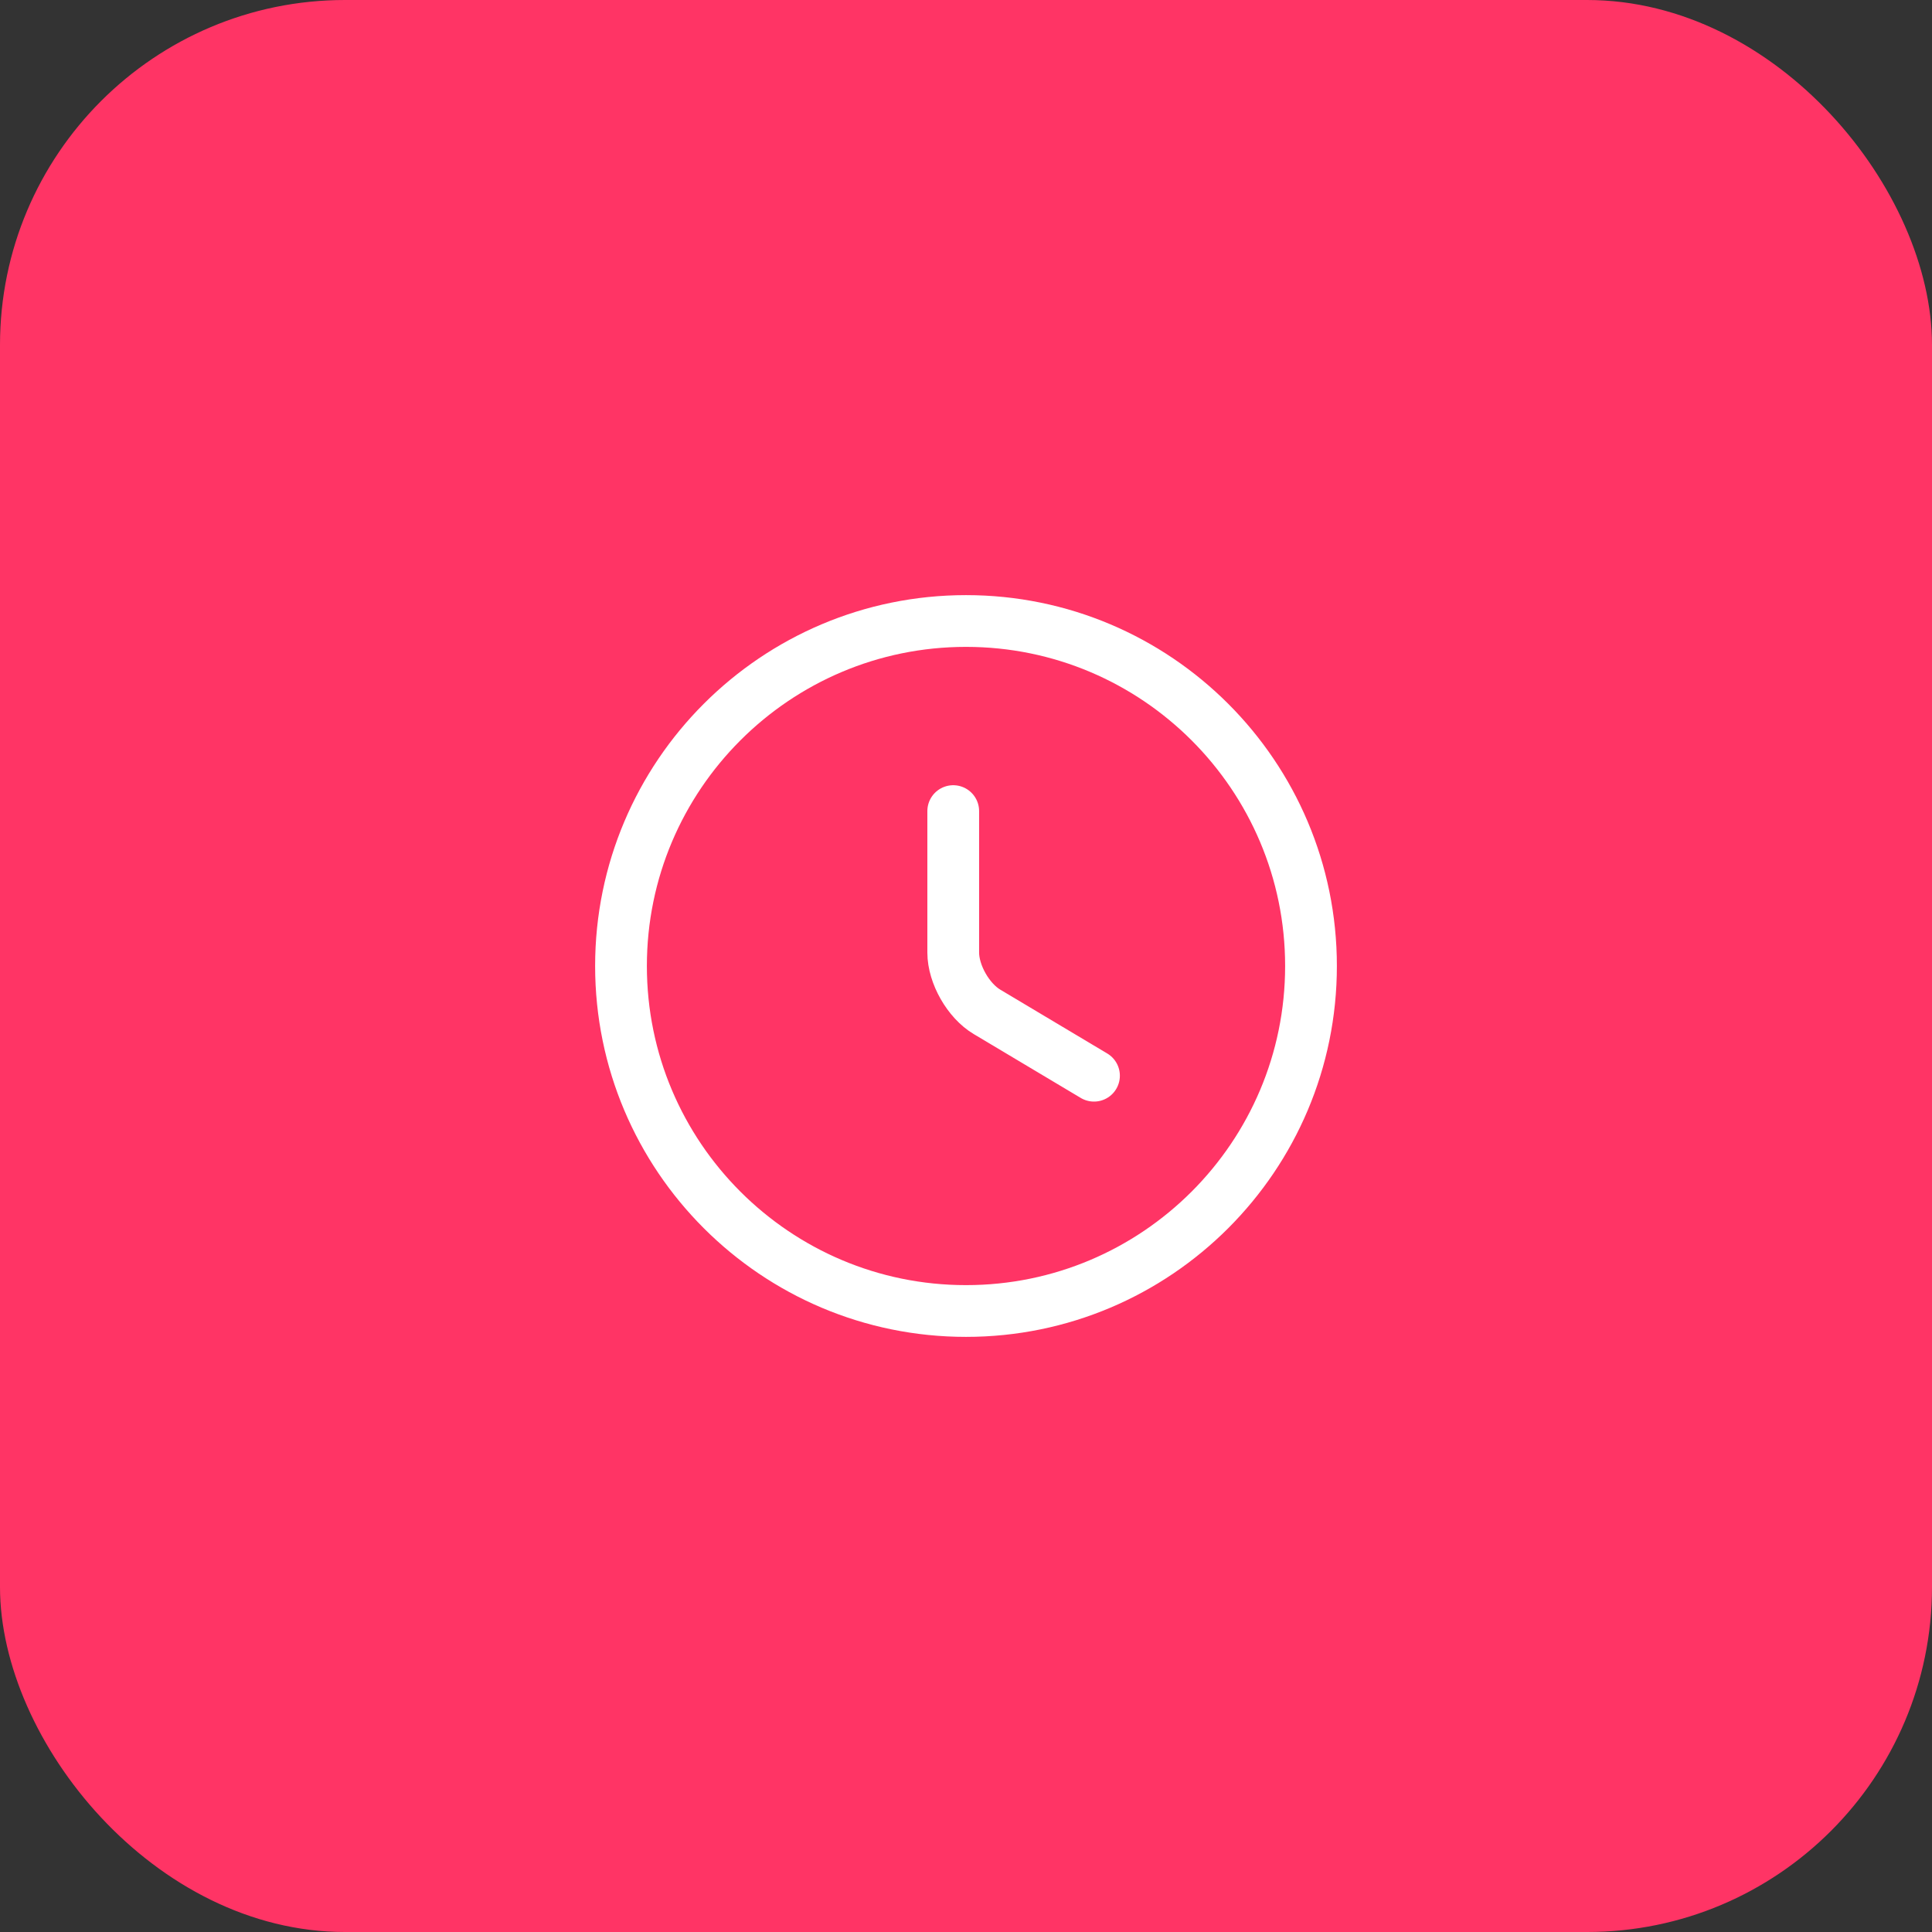 <svg width="56" height="56" viewBox="0 0 56 56" fill="none" xmlns="http://www.w3.org/2000/svg">
<rect x="0" y="0" width="56" height="56" fill="#333333" stroke="none"/>
<rect width="56" height="56" rx="10" fill="#FF3465"/>
<path d="M38 28C38 33.52 33.52 38 28 38C22.48 38 18 33.52 18 28C18 22.48 22.48 18 28 18C33.52 18 38 22.48 38 28Z" stroke="white" stroke-width="1.5" stroke-linecap="round" stroke-linejoin="round"/>
<path d="M31.71 31.18L28.61 29.33C28.07 29.01 27.63 28.24 27.63 27.61V23.51" stroke="white" stroke-width="1.5" stroke-linecap="round" stroke-linejoin="round"/>
</svg>
